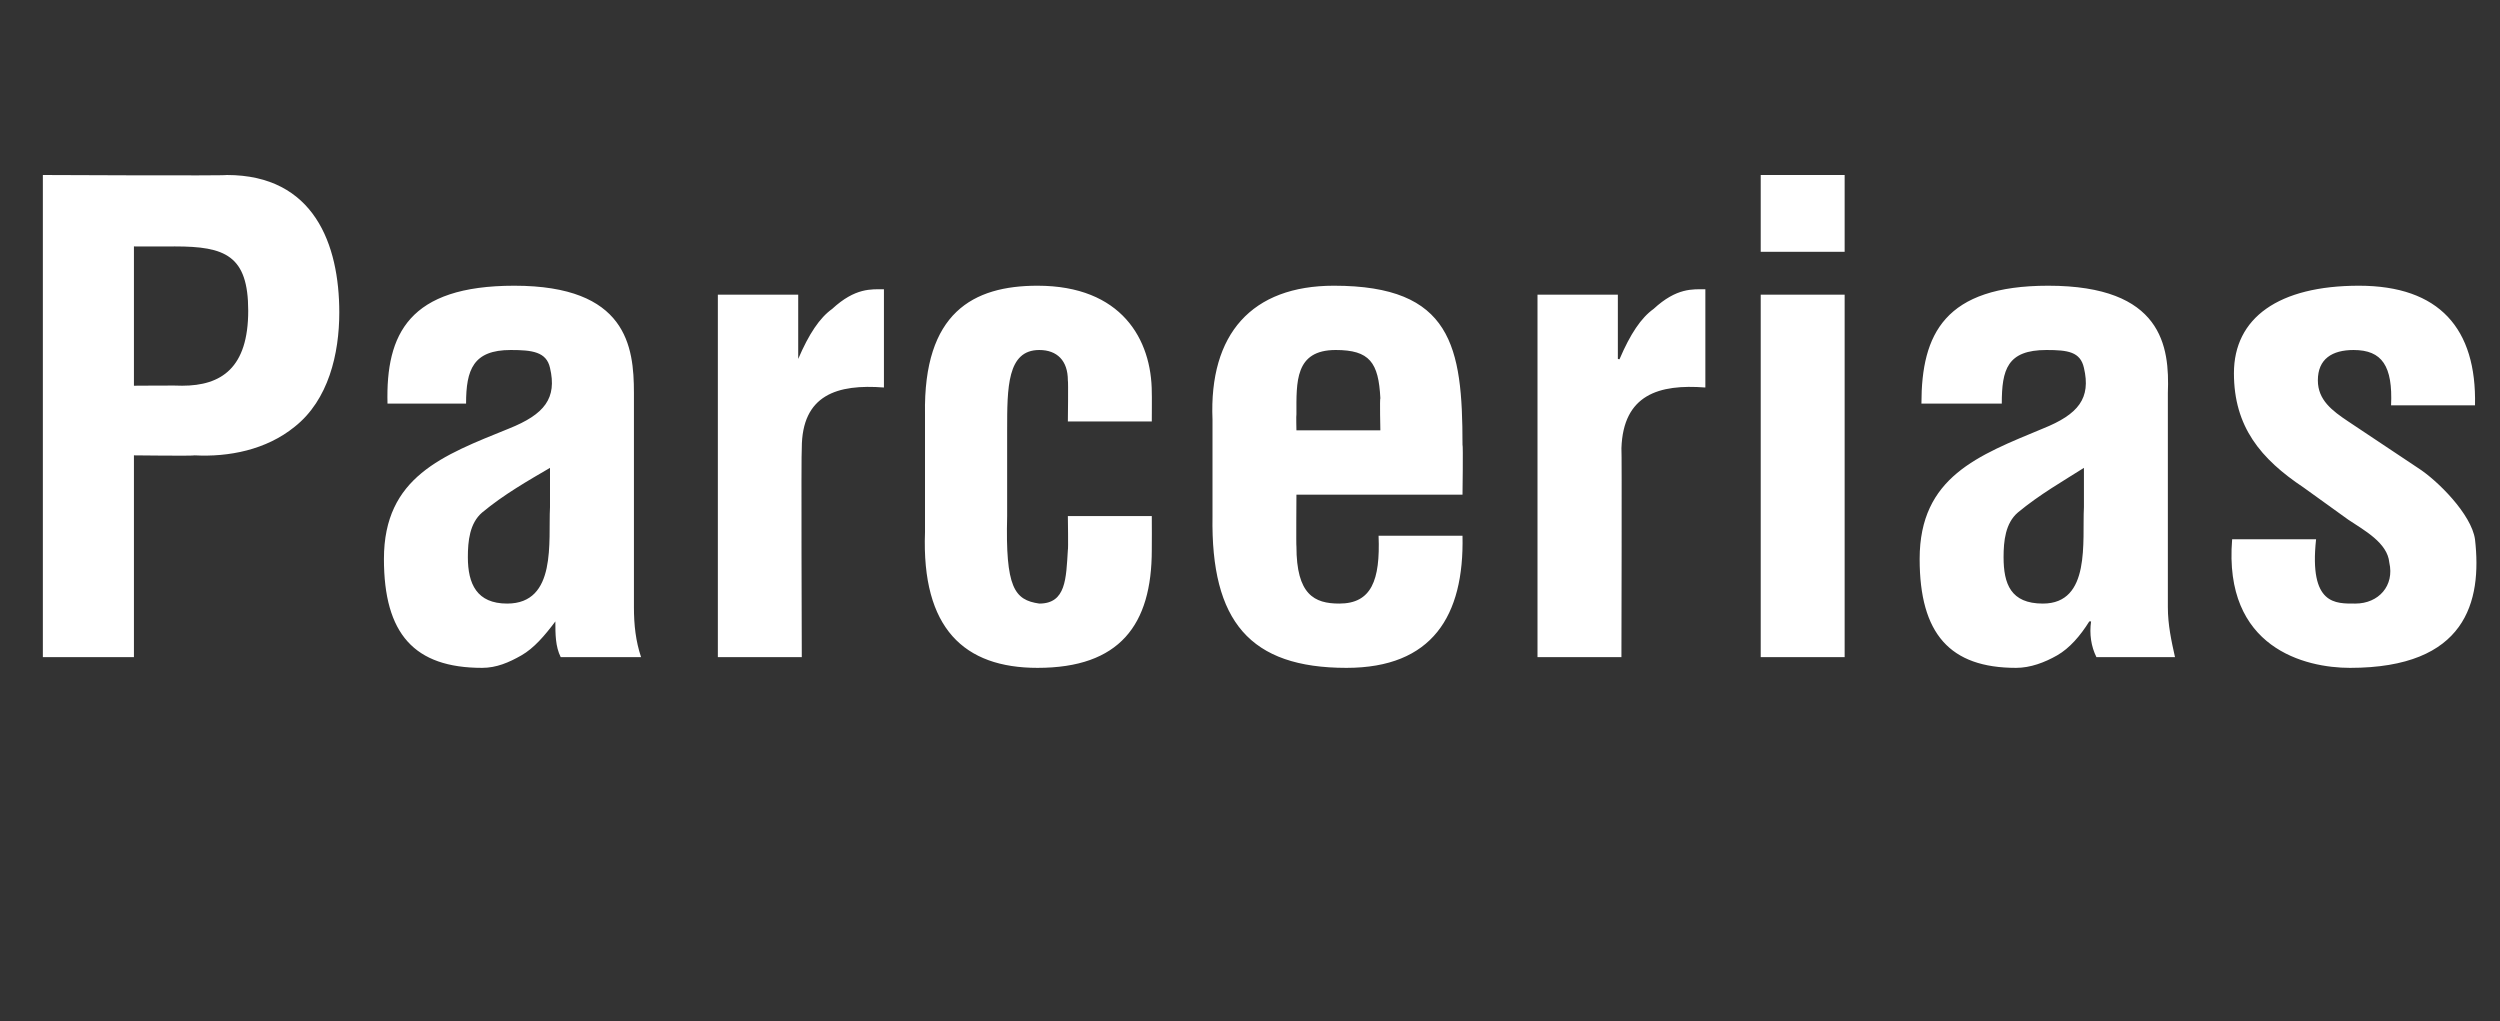 <?xml version="1.0" standalone="no"?><!DOCTYPE svg PUBLIC "-//W3C//DTD SVG 1.1//EN" "http://www.w3.org/Graphics/SVG/1.1/DTD/svg11.dtd"><svg xmlns="http://www.w3.org/2000/svg" version="1.1" width="140px" height="57.2px" viewBox="0 -11 140 57.2" style="top:-11px"><rect x="0" y="-11" width="140" height="57.2" fill="#333333" stroke="none"/><desc>Parcerias</desc><defs/><g id="Polygon20434"><path d="m7.5 10.6c0 0 2.69-.02 2.7 0c2.2 0 3.7-1 3.7-4.2c0-3.1-1.3-3.6-4.1-3.6c-.01.01-2.3 0-2.3 0l0 7.8zm-5.1 15.2l0-27c0 0 10.34.05 10.3 0c4.9 0 6.3 3.9 6.3 7.7c0 2.3-.6 4.9-2.5 6.4c-1.6 1.3-3.7 1.7-5.6 1.6c-.03.04-3.4 0-3.4 0l0 11.3l-5.1 0zm29 0c-.3-.6-.3-1.3-.3-2c0 0 0 0 0 0c-.6.8-1.2 1.5-1.9 1.9c-.7.4-1.4.7-2.2.7c-3.8 0-5.5-1.9-5.5-6.1c0-4.6 3.3-5.8 7-7.3c2-.8 2.7-1.7 2.3-3.4c-.2-.9-1-1-2.2-1c-2.1 0-2.5 1.1-2.5 3c0 0-4.4 0-4.4 0c-.1-3.9 1.2-6.6 7.1-6.6c6.3 0 6.7 3.4 6.7 6c0 0 0 12 0 12c0 1 .1 1.9.4 2.8c0 0-4.5 0-4.5 0zm-.6-10.6c-1.2.7-2.6 1.5-3.8 2.5c-.7.6-.8 1.6-.8 2.5c0 1.5.5 2.6 2.2 2.6c2.8 0 2.3-3.5 2.4-5.4c0 0 0-2.2 0-2.2zm13.9-6.1c0 0 .05.04 0 0c.6-1.4 1.2-2.3 1.9-2.8c1.3-1.2 2.2-1.1 2.9-1.1c0 0 0 5.5 0 5.5c-2.6-.2-4.6.4-4.6 3.4c-.04.01 0 11.7 0 11.7l-4.7 0l0-20.3l4.5 0l0 3.6zm15.1 3.5c0 0 .03-2.27 0-2.3c0-1.1-.6-1.7-1.6-1.7c-1.8 0-1.8 2.1-1.8 4.5c0 0 0 4.8 0 4.8c-.1 4 .4 4.7 1.8 4.9c1.5 0 1.5-1.4 1.6-3c.03 0 0-1.9 0-1.9l4.7 0c0 0 .01 1.9 0 1.9c0 4.2-1.8 6.6-6.4 6.6c-4.1 0-6.5-2.2-6.3-7.6c0 0 0-6.6 0-6.6c-.1-5.7 2.7-7.2 6.3-7.2c4.7 0 6.4 3 6.4 6c.01-.02 0 1.6 0 1.6l-4.7 0zm8.1-.1c-.2-4.8 2.2-7.5 6.8-7.5c6.6 0 7.2 3.4 7.2 8.9c.04.03 0 2.8 0 2.8l-9.3 0c0 0-.02 2.92 0 2.9c0 2.7 1 3.2 2.4 3.2c1.8 0 2.3-1.3 2.2-3.8c0 0 4.7 0 4.7 0c.1 4.5-1.7 7.4-6.5 7.4c-5.4 0-7.6-2.6-7.5-8.5c0 0 0-5.4 0-5.4zm9.4.6c0 0-.04-1.8 0-1.8c-.1-2-.6-2.7-2.5-2.7c-2.3 0-2.2 1.8-2.2 3.6c-.02.04 0 .9 0 .9l4.7 0zm13.3-4c0 0 .12.04.1 0c.6-1.4 1.2-2.3 1.9-2.8c1.3-1.2 2.2-1.1 2.9-1.1c0 0 0 5.5 0 5.5c-2.6-.2-4.6.4-4.7 3.4c.03.01 0 11.7 0 11.7l-4.7 0l0-20.3l4.5 0l0 3.6zm8 16.7l0-20.3l4.7 0l0 20.3l-4.7 0zm0-22.7l0-4.3l4.7 0l0 4.3l-4.7 0zm18.8 22.7c-.3-.6-.4-1.3-.3-2c0 0-.1 0-.1 0c-.5.8-1.1 1.5-1.8 1.9c-.7.4-1.5.7-2.3.7c-3.7 0-5.4-1.9-5.4-6.1c0-4.6 3.3-5.8 6.9-7.3c2-.8 2.7-1.7 2.3-3.4c-.2-.9-.9-1-2.1-1c-2.2 0-2.5 1.1-2.5 3c0 0-4.5 0-4.5 0c0-3.9 1.3-6.6 7.1-6.6c6.4 0 6.8 3.4 6.7 6c0 0 0 12 0 12c0 1 .2 1.9.4 2.8c0 0-4.4 0-4.4 0zm-.7-10.6c-1.1.7-2.5 1.5-3.7 2.5c-.7.6-.8 1.6-.8 2.5c0 1.5.4 2.6 2.2 2.6c2.7 0 2.2-3.5 2.3-5.4c0 0 0-2.2 0-2.2zm13 4c-.4 3.7 1.1 3.6 2.2 3.6c1.3 0 2.2-1 1.9-2.3c-.1-1.1-1.4-1.8-2.3-2.4c0 0-2.5-1.8-2.5-1.8c-2.4-1.6-3.9-3.4-3.9-6.4c0-3.1 2.5-4.9 7-4.9c4.5 0 6.6 2.4 6.5 6.7c0 0-4.7 0-4.7 0c.1-2.2-.5-3.1-2.1-3.1c-1.2 0-2 .5-2 1.7c0 1.1.8 1.7 1.7 2.3c0 0 3.9 2.6 3.9 2.6c1.1.7 3 2.6 3.2 4c.4 3.5-.5 7.2-7 7.2c-2.5 0-7.1-1.1-6.6-7.2c0 0 4.7 0 4.7 0z" stroke="none" fill="#fff"/></g></svg>